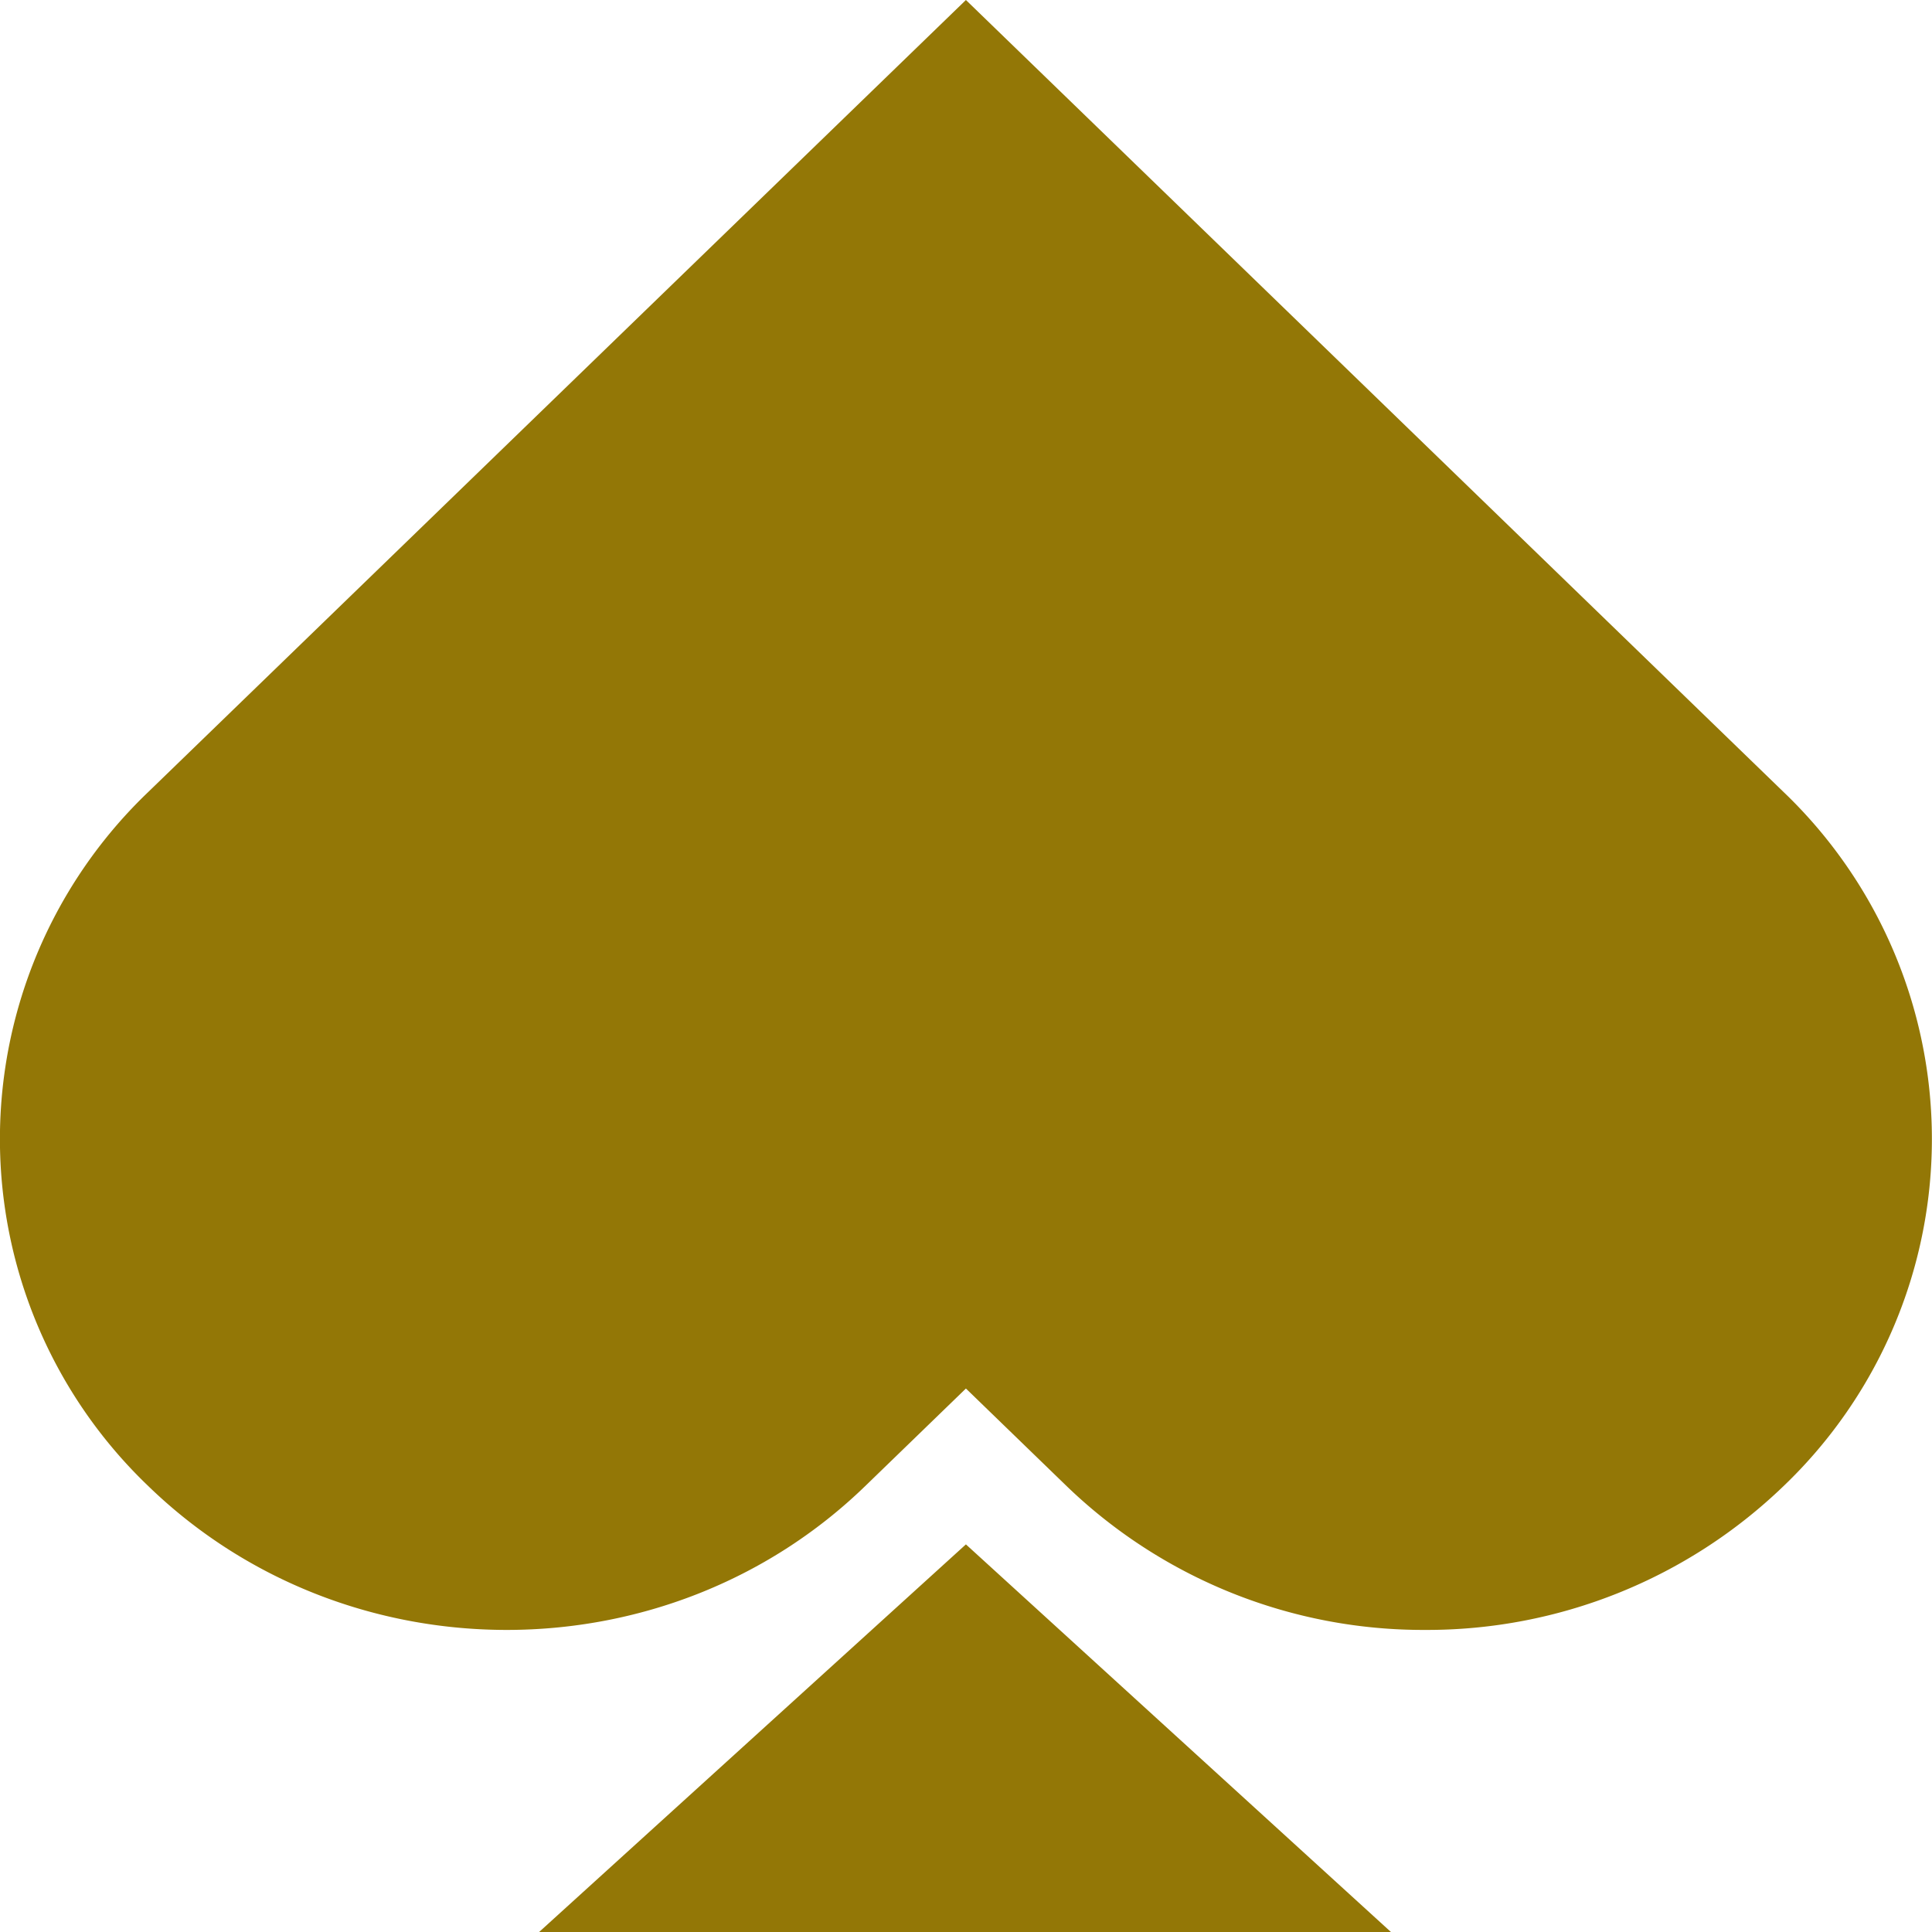 <svg xmlns="http://www.w3.org/2000/svg" width="298" height="298" viewBox="0 0 298 298">
  <defs>
    <style>
      .cls-1 {
        fill: #937706;
        fill-rule: evenodd;
      }
    </style>
  </defs>
  <path id="Shape_10_copy" data-name="Shape 10 copy" class="cls-1" d="M220.81,252.407a79.241,79.241,0,0,1-55.278-22.176l-15.545-15.06-15.547,15.06c-30.527,29.568-80.026,29.568-110.554,0a74.057,74.057,0,0,1,0-107.09L149.987,1l126.1,122.145a74.059,74.059,0,0,1,0,107.09A79.242,79.242,0,0,1,220.81,252.407ZM84.156,299l65.831-59.788L215.545,299H84.156Z" transform="translate(-1 -1)"/>
</svg>
